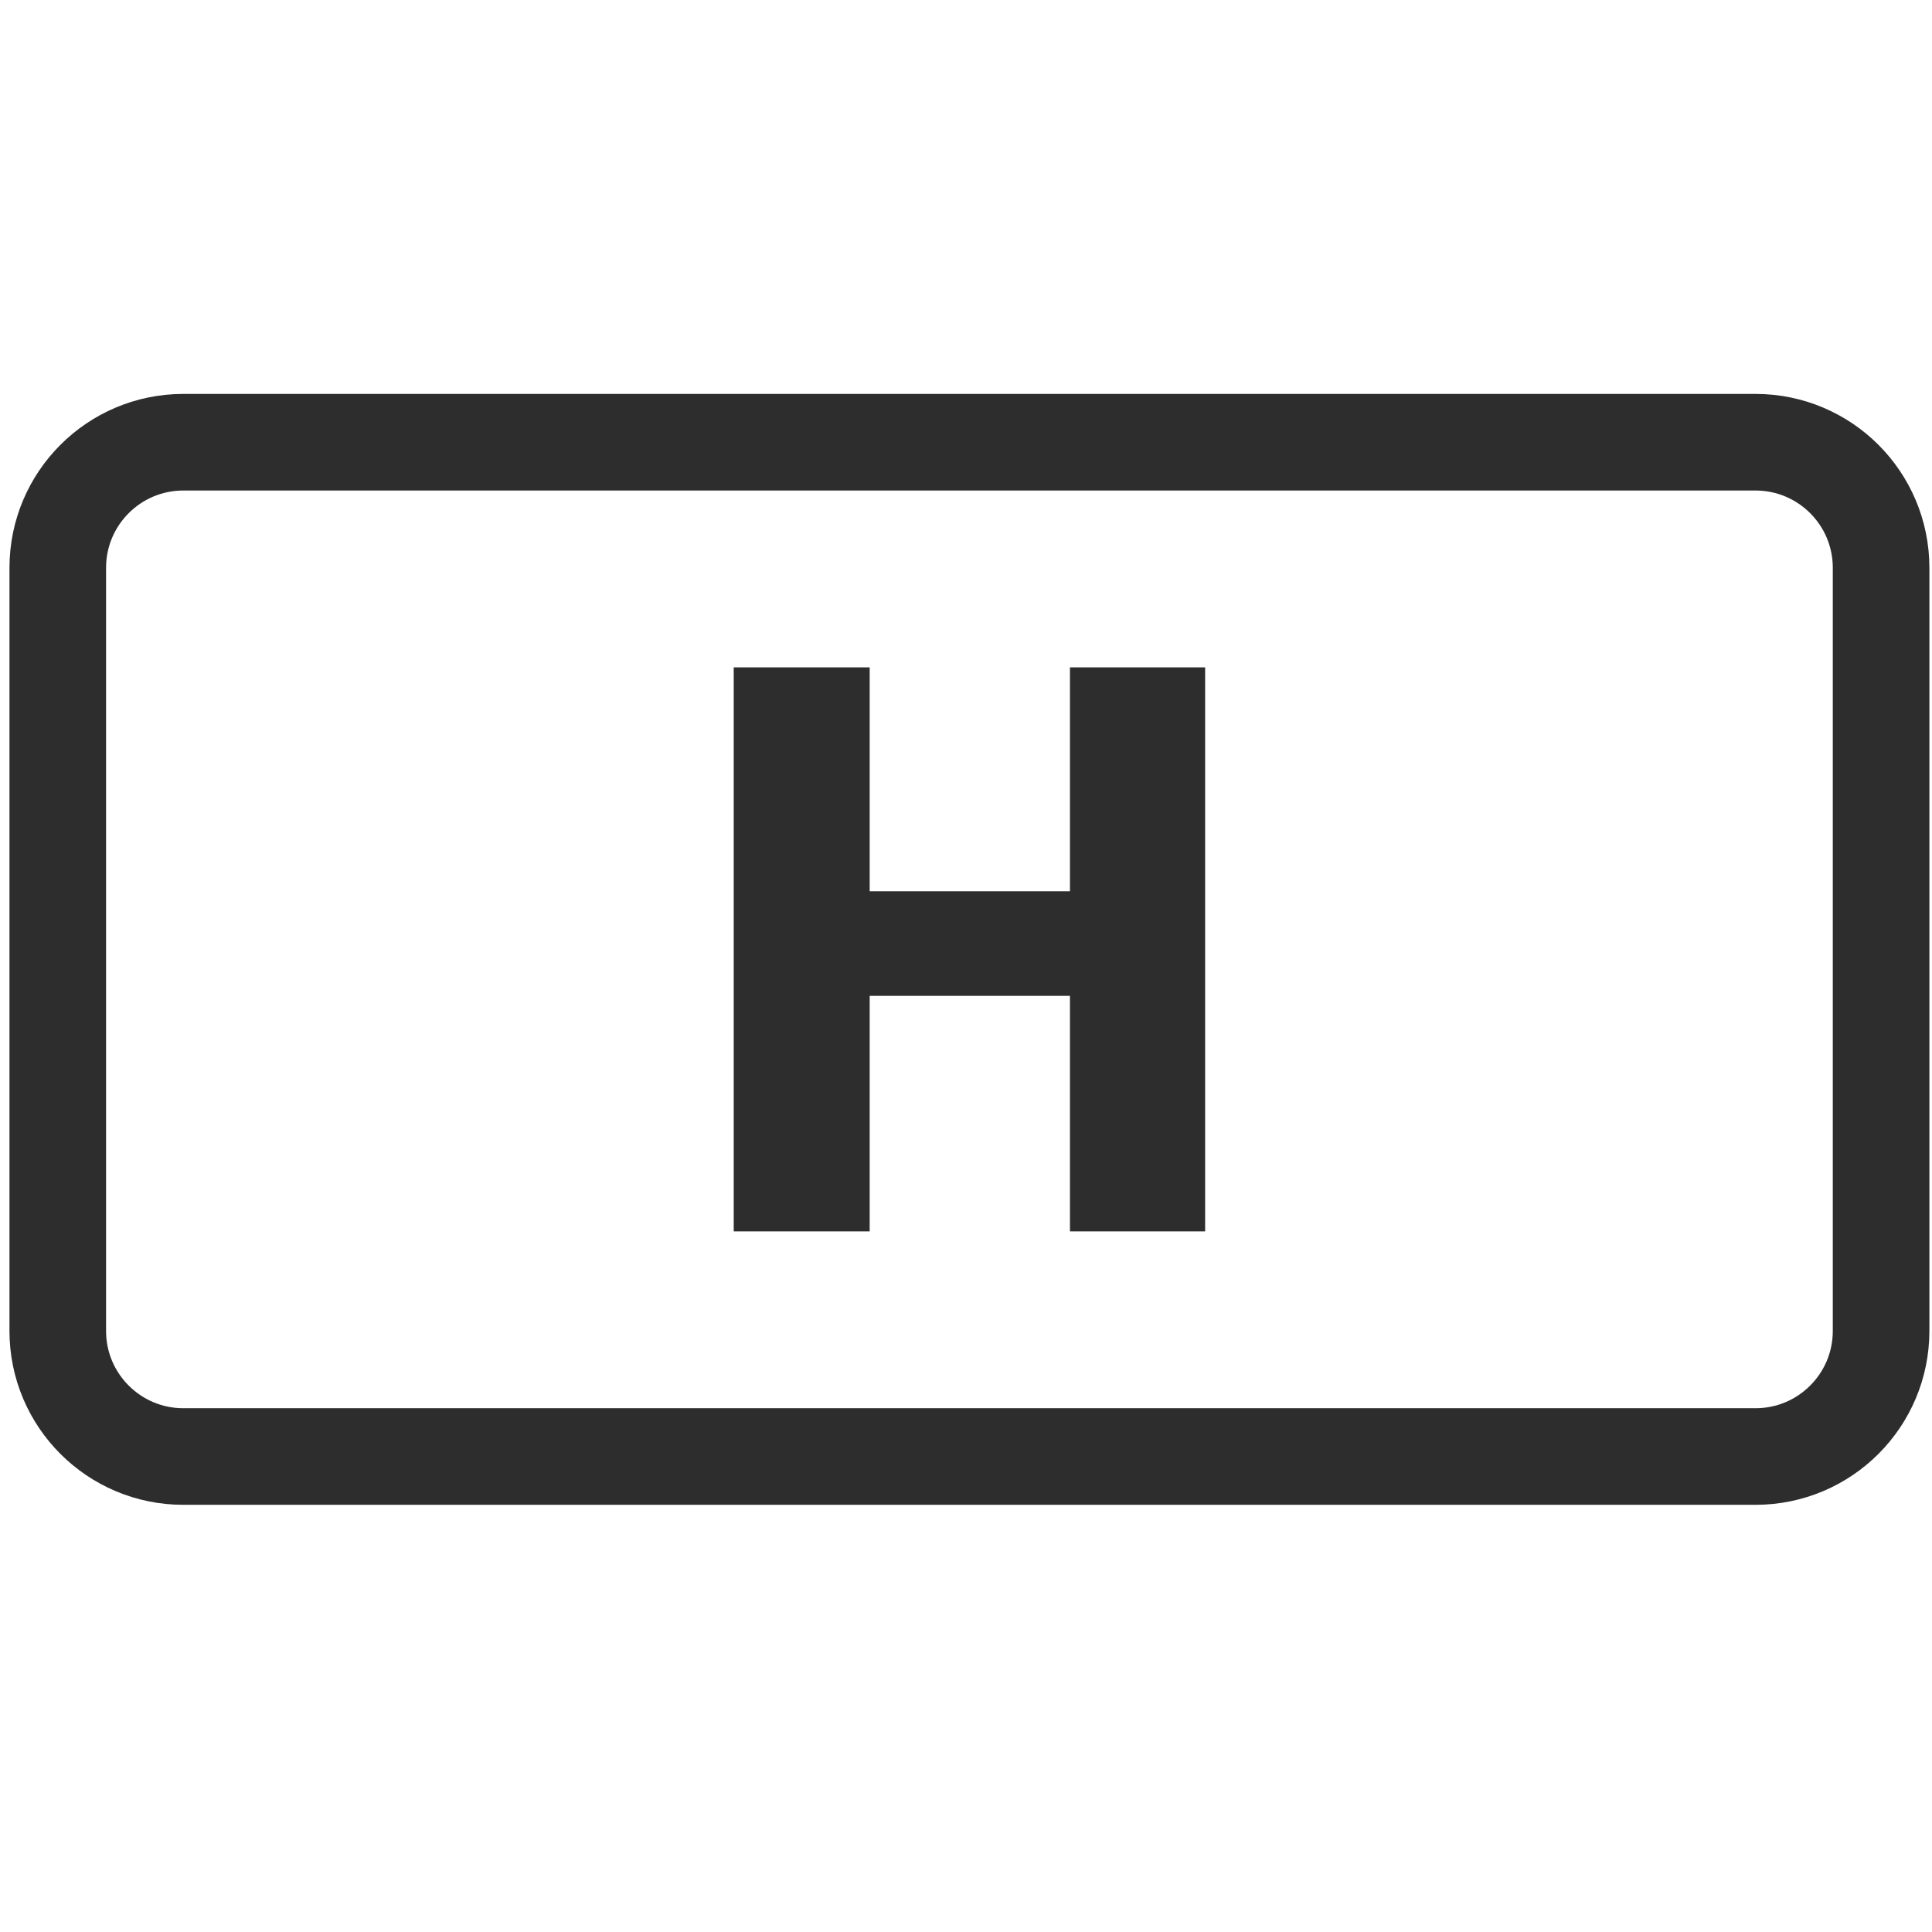<?xml version="1.0" encoding="utf-8"?>
<!-- Generator: Adobe Illustrator 15.1.0, SVG Export Plug-In . SVG Version: 6.00 Build 0)  -->
<!DOCTYPE svg PUBLIC "-//W3C//DTD SVG 1.1//EN" "http://www.w3.org/Graphics/SVG/1.1/DTD/svg11.dtd">
<svg version="1.1" id="Layer_1" xmlns="http://www.w3.org/2000/svg" xmlns:xlink="http://www.w3.org/1999/xlink" x="0px" y="0px"
	 width="800px" height="800px" viewBox="0 0 800 800" enable-background="new 0 0 800 800" xml:space="preserve">
<path fill="none" stroke="#2D2D2D" stroke-width="40" stroke-linecap="round" stroke-linejoin="round" d="M778.92,551.114
	c0,28.719-23.281,52-52,52h-651c-28.719,0-52-23.281-52-52v-316c0-28.719,23.281-52,52-52h651c28.719,0,52,23.281,52,52V551.114z"/>
<g>
	<path fill="#2D2D2D" d="M499.022,509.885h-55.979v-97.522h-82.926v97.522h-56.3V276.343h56.3v92.711h82.926v-92.711h55.979V509.885
		z"/>
</g>
</svg>
